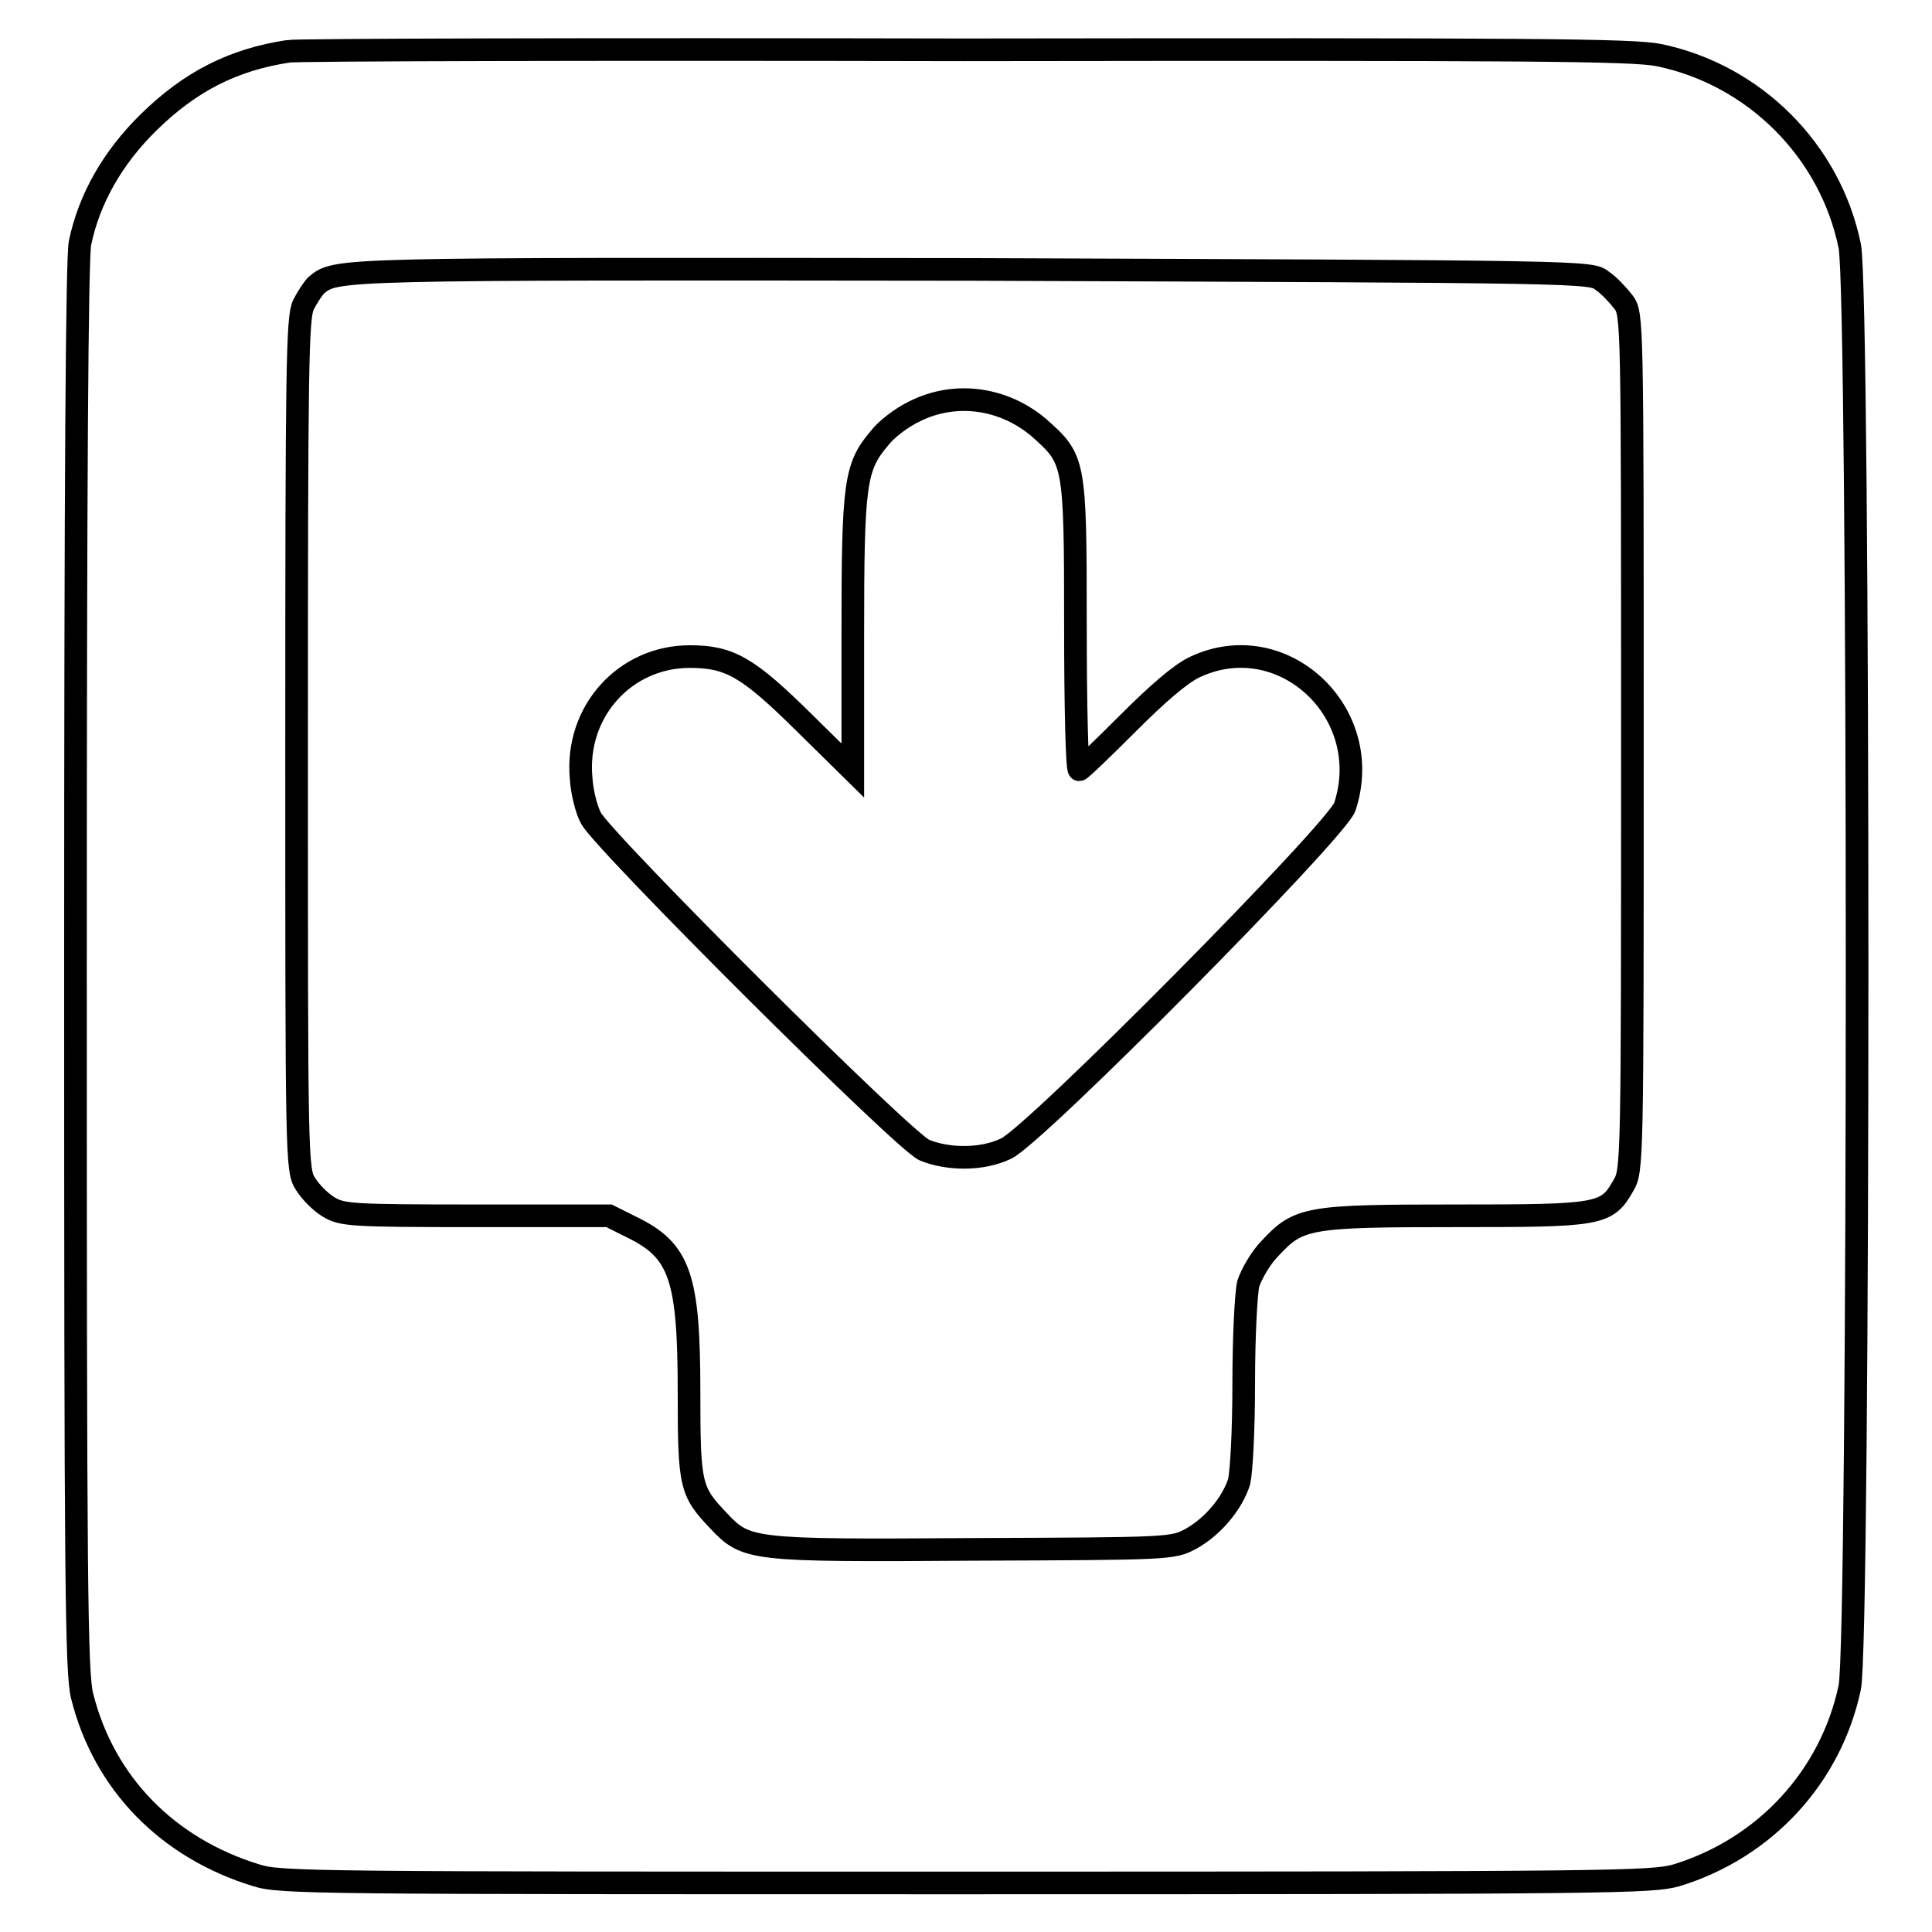 <?xml version="1.0" encoding="utf-8"?>
<!-- Svg Vector Icons : http://www.onlinewebfonts.com/icon -->
<!DOCTYPE svg PUBLIC "-//W3C//DTD SVG 1.1//EN" "http://www.w3.org/Graphics/SVG/1.1/DTD/svg11.dtd">
<svg version="1.1" xmlns="http://www.w3.org/2000/svg" xmlns:xlink="http://www.w3.org/1999/xlink" x="0px" y="0px" viewBox="0 0 256 256" enable-background="new 0 0 256 256" xml:space="preserve">
<g><g><g><path stroke-width="3" fill-opacity="0" stroke="#000000"  d="M38.2,6.8c-7.3,1.1-13,4-18.5,9.4c-4.8,4.7-7.9,10.2-9.1,16C10.2,34.3,10,63,10,128.3c0,81.5,0.1,93.5,0.9,96.5c2.9,11.5,11.3,20.1,23.1,23.7c3.2,1,7.7,1,94,1c86.4,0,90.8-0.1,94.1-1c11.8-3.6,20.5-13.1,23-24.9c1.3-6,1.3-185,0-191c-2.6-12.7-12.7-22.7-25.3-25.3c-3.5-0.7-16.6-0.8-92.1-0.7C79.3,6.5,39,6.6,38.2,6.8z M212.3,37.2c0.9,0.6,2.1,1.9,2.8,2.8c1.2,1.6,1.2,1.9,1.2,58.3c0,56,0,56.8-1.2,58.8c-2.2,3.9-3.1,4-22.2,4c-19.6,0-20.8,0.2-24.6,4.3c-1.3,1.3-2.5,3.5-2.9,4.7c-0.3,1.3-0.6,7.1-0.6,13.1c0,6.4-0.3,11.7-0.6,13.1c-0.9,2.9-3.5,6-6.4,7.6c-2.4,1.3-2.8,1.3-28.8,1.4c-29.7,0.2-30.1,0.1-33.8-3.8c-3.7-3.9-3.9-4.6-3.9-17c0-15.3-1.2-18.8-7.6-21.9l-3-1.5H63c-16.6,0-17.7-0.1-19.5-1.2c-1-0.6-2.4-2-3-3c-1.2-1.8-1.2-3-1.2-58.2c0-50.3,0.1-56.6,0.9-58.3c0.5-1,1.3-2.2,1.7-2.6c2.7-2.2,2-2.2,86.9-2.1C210.5,36,210.8,36,212.3,37.2z"/><path stroke-width="3" fill-opacity="0" stroke="#000000"  d="M121.2,54.5c-1.7,0.8-3.8,2.4-4.7,3.6C113.3,61.9,113,64,113,84v18.1l-6.5-6.4c-7.4-7.3-9.8-8.7-15.1-8.7c-8.6,0-15.2,7.3-14.4,16.1c0.1,1.8,0.7,4.2,1.3,5.3c1.6,3.1,41.5,42.9,44.2,44c3.2,1.3,7.7,1.3,10.8-0.2c3.8-1.7,43.8-42.1,44.9-45.3c4.1-12.5-8.3-24-19.9-18.5c-1.9,0.9-4.9,3.5-8.9,7.5c-3.3,3.3-6.2,6.1-6.4,6.1c-0.3,0-0.5-8.6-0.5-19.2c0-21.8-0.1-21.9-4.8-26.1C133,52.7,126.6,51.8,121.2,54.5z"/></g></g></g>
</svg>